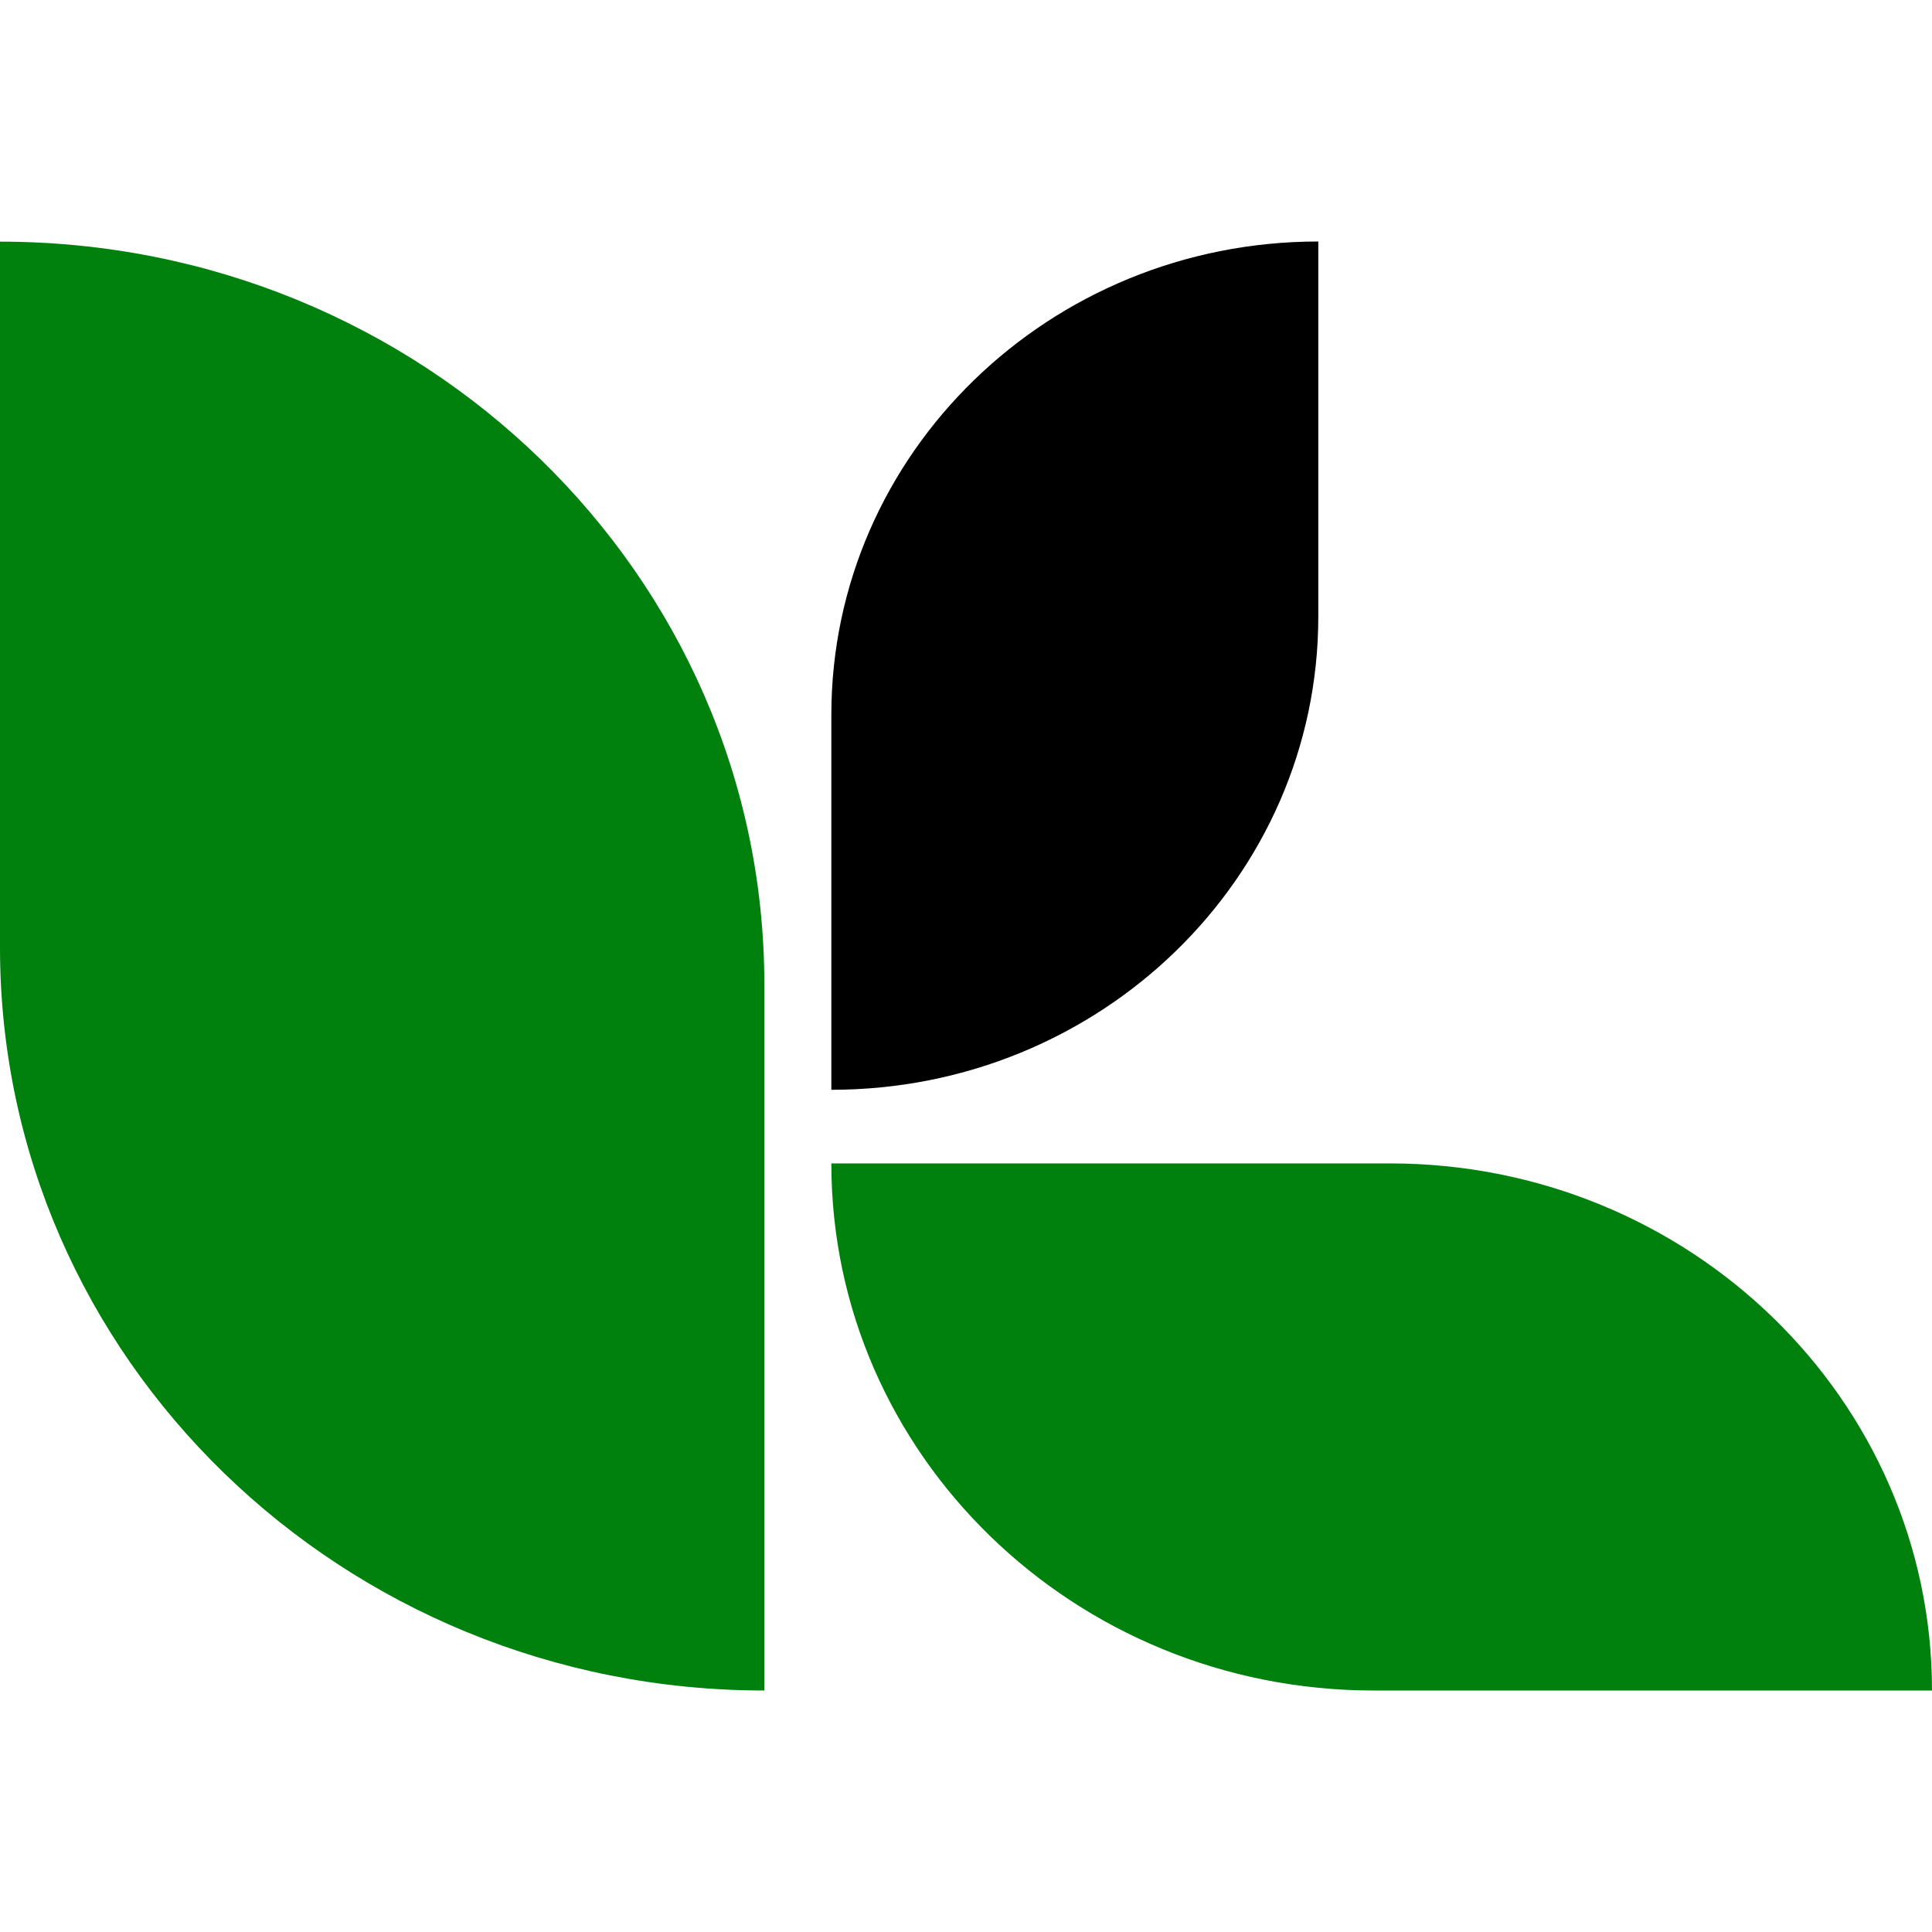 <svg width="40" height="40" viewBox="0 0 40 40" fill="none" xmlns="http://www.w3.org/2000/svg">
<path d="M15.825 35C7.084 35 0 28.114 0 19.619V5.003C8.74 5.003 15.825 11.889 15.825 20.384V35Z" fill="#00810D"/>
<path d="M17.212 22.563V14.8C17.212 9.388 21.726 5 27.294 5V12.764C27.294 18.178 22.78 22.563 17.212 22.563Z" fill="black"/>
<path d="M40 35H28.439C22.237 35 17.212 30.113 17.212 24.087H28.773C34.975 24.087 40 28.974 40 35Z" fill="#00810D"/>
</svg>